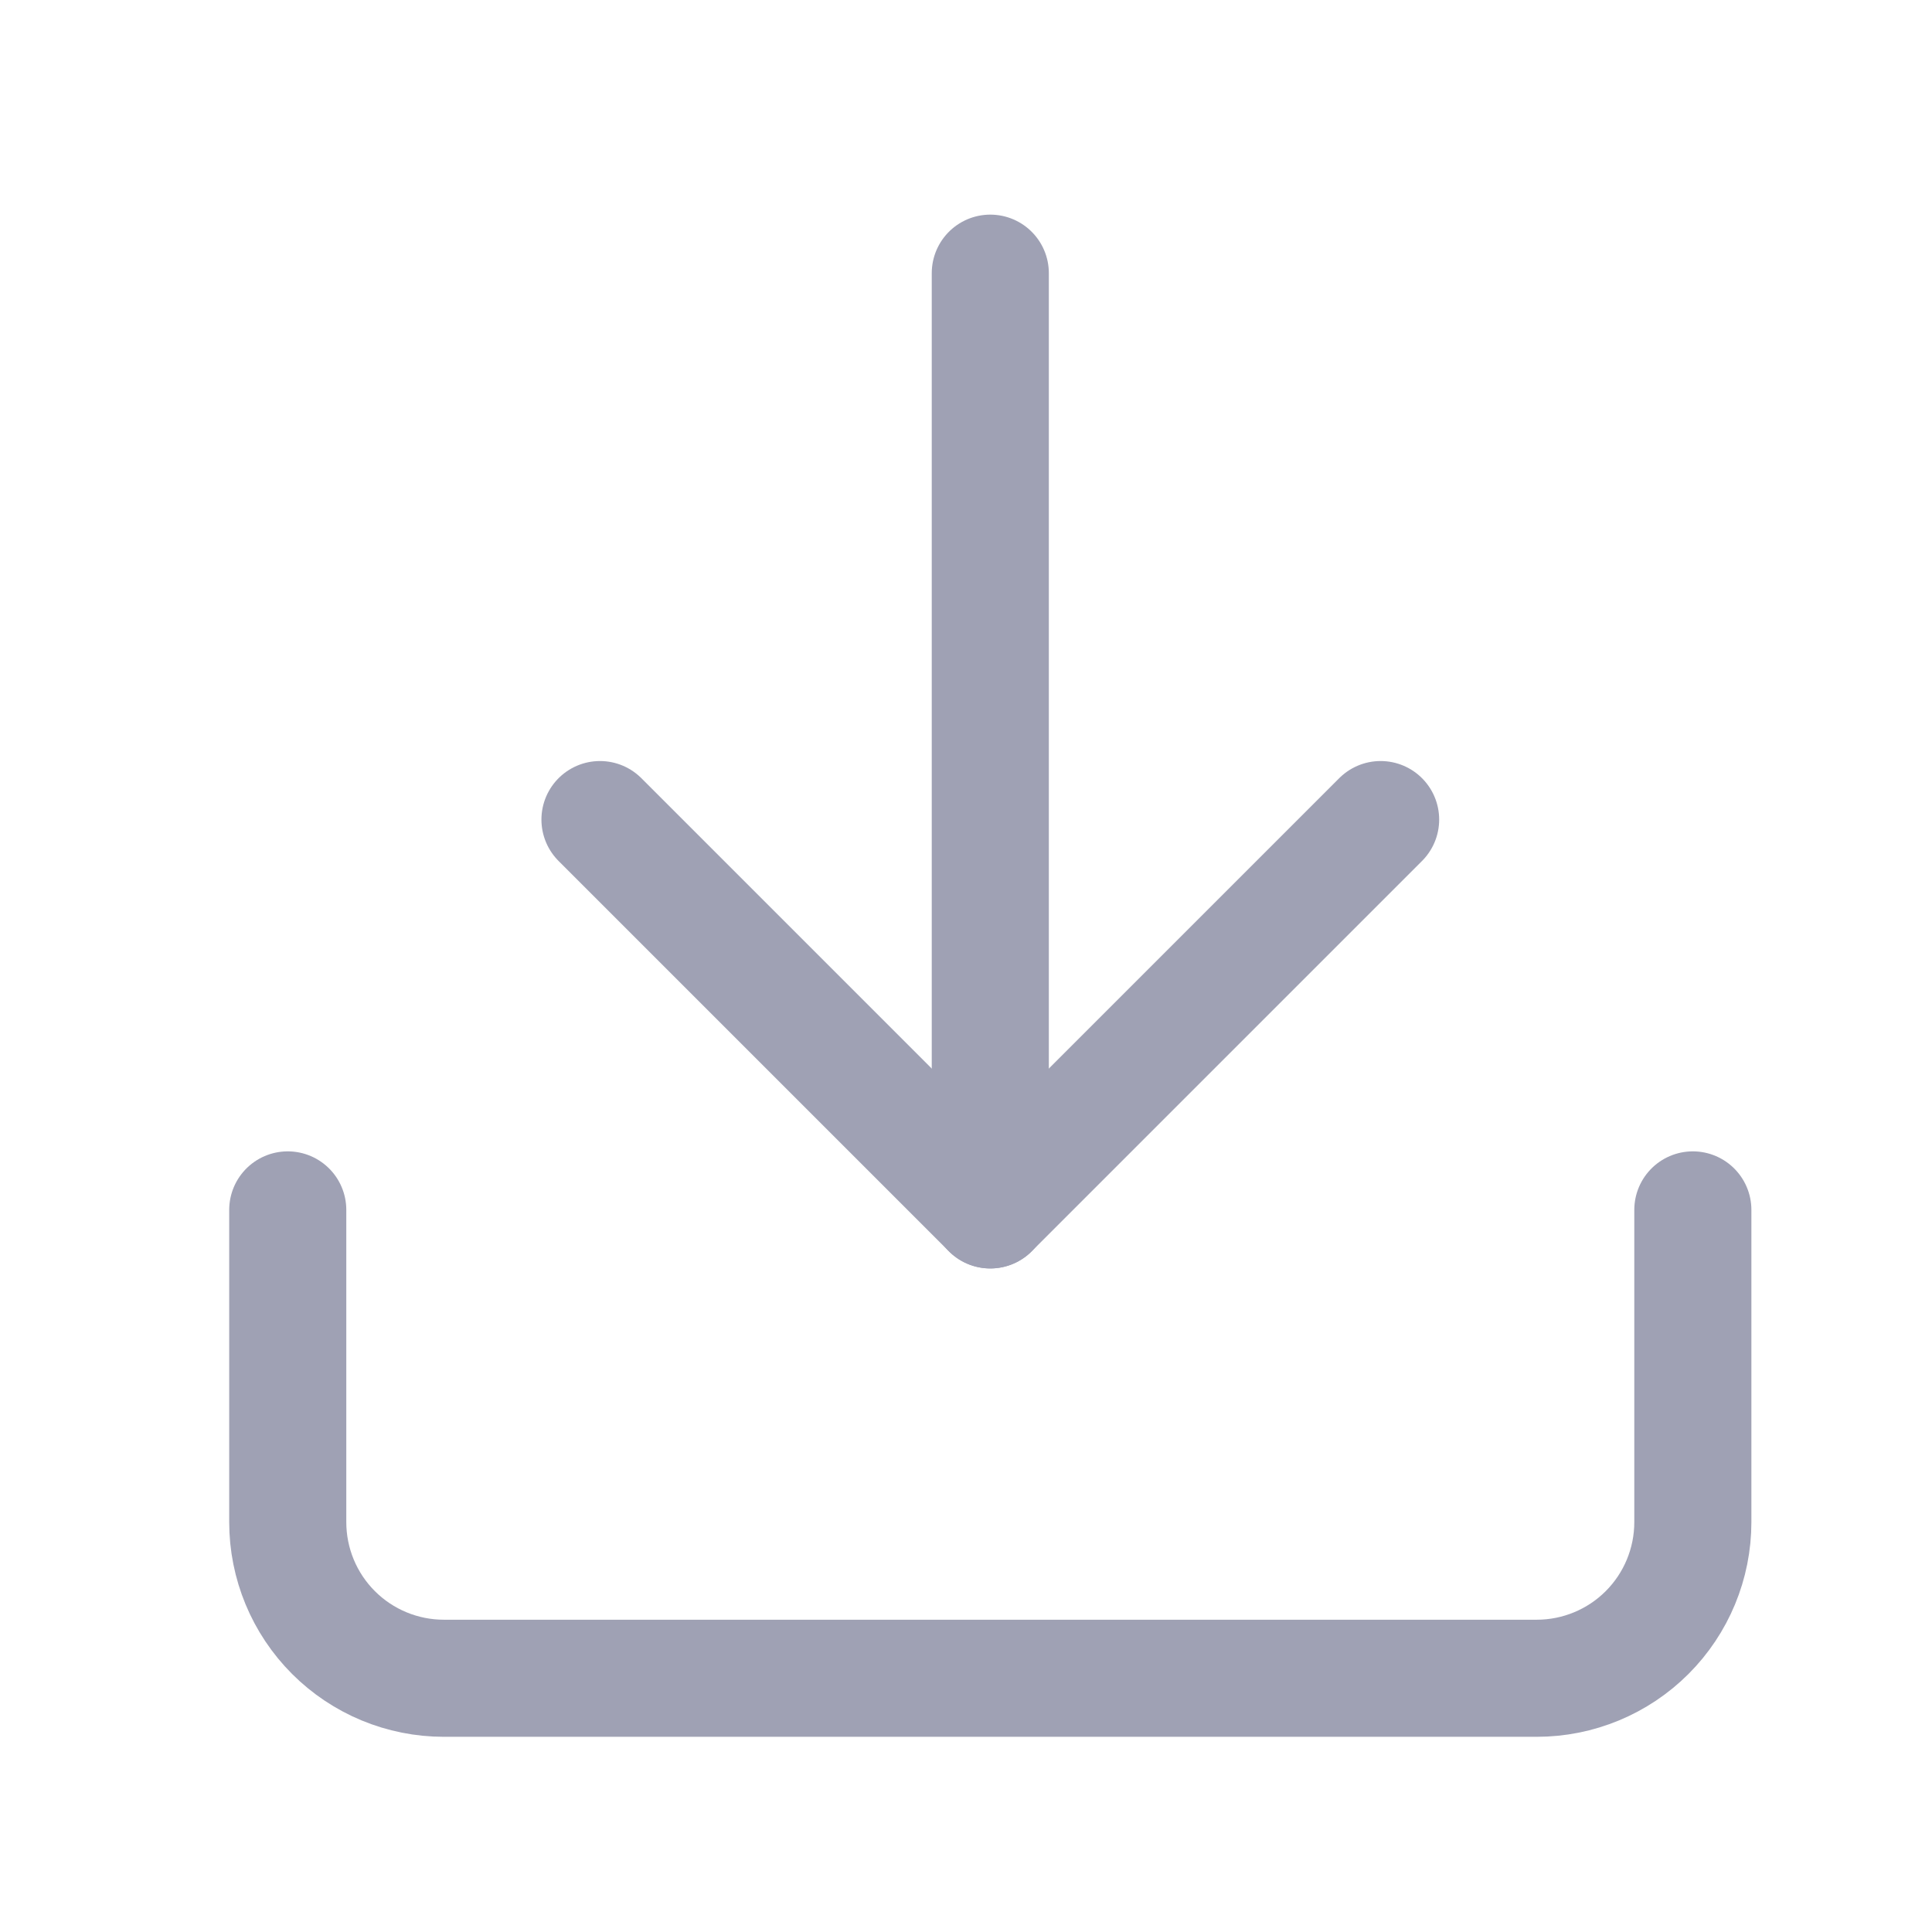 <svg width="33" height="33" viewBox="0 0 33 33" fill="none" xmlns="http://www.w3.org/2000/svg">
<g id="icon / outlined / action / download-upload / download">
<path id="Vector" d="M28.915 20.666V25.999C28.915 26.707 28.634 27.385 28.134 27.885C27.634 28.385 26.956 28.666 26.248 28.666H7.582C6.874 28.666 6.196 28.385 5.696 27.885C5.196 27.385 4.915 26.707 4.915 25.999V20.666" stroke="#9FA1B4" stroke-width="2" stroke-linecap="round" stroke-linejoin="round"/>
<path id="Vector_2" d="M10.248 13.999L16.915 20.666L23.582 13.999" stroke="#9FA1B4" stroke-width="2" stroke-linecap="round" stroke-linejoin="round"/>
<path id="Vector_3" d="M16.915 20.666V4.666" stroke="#9FA1B4" stroke-width="2" stroke-linecap="round" stroke-linejoin="round"/>
</g>
</svg>
